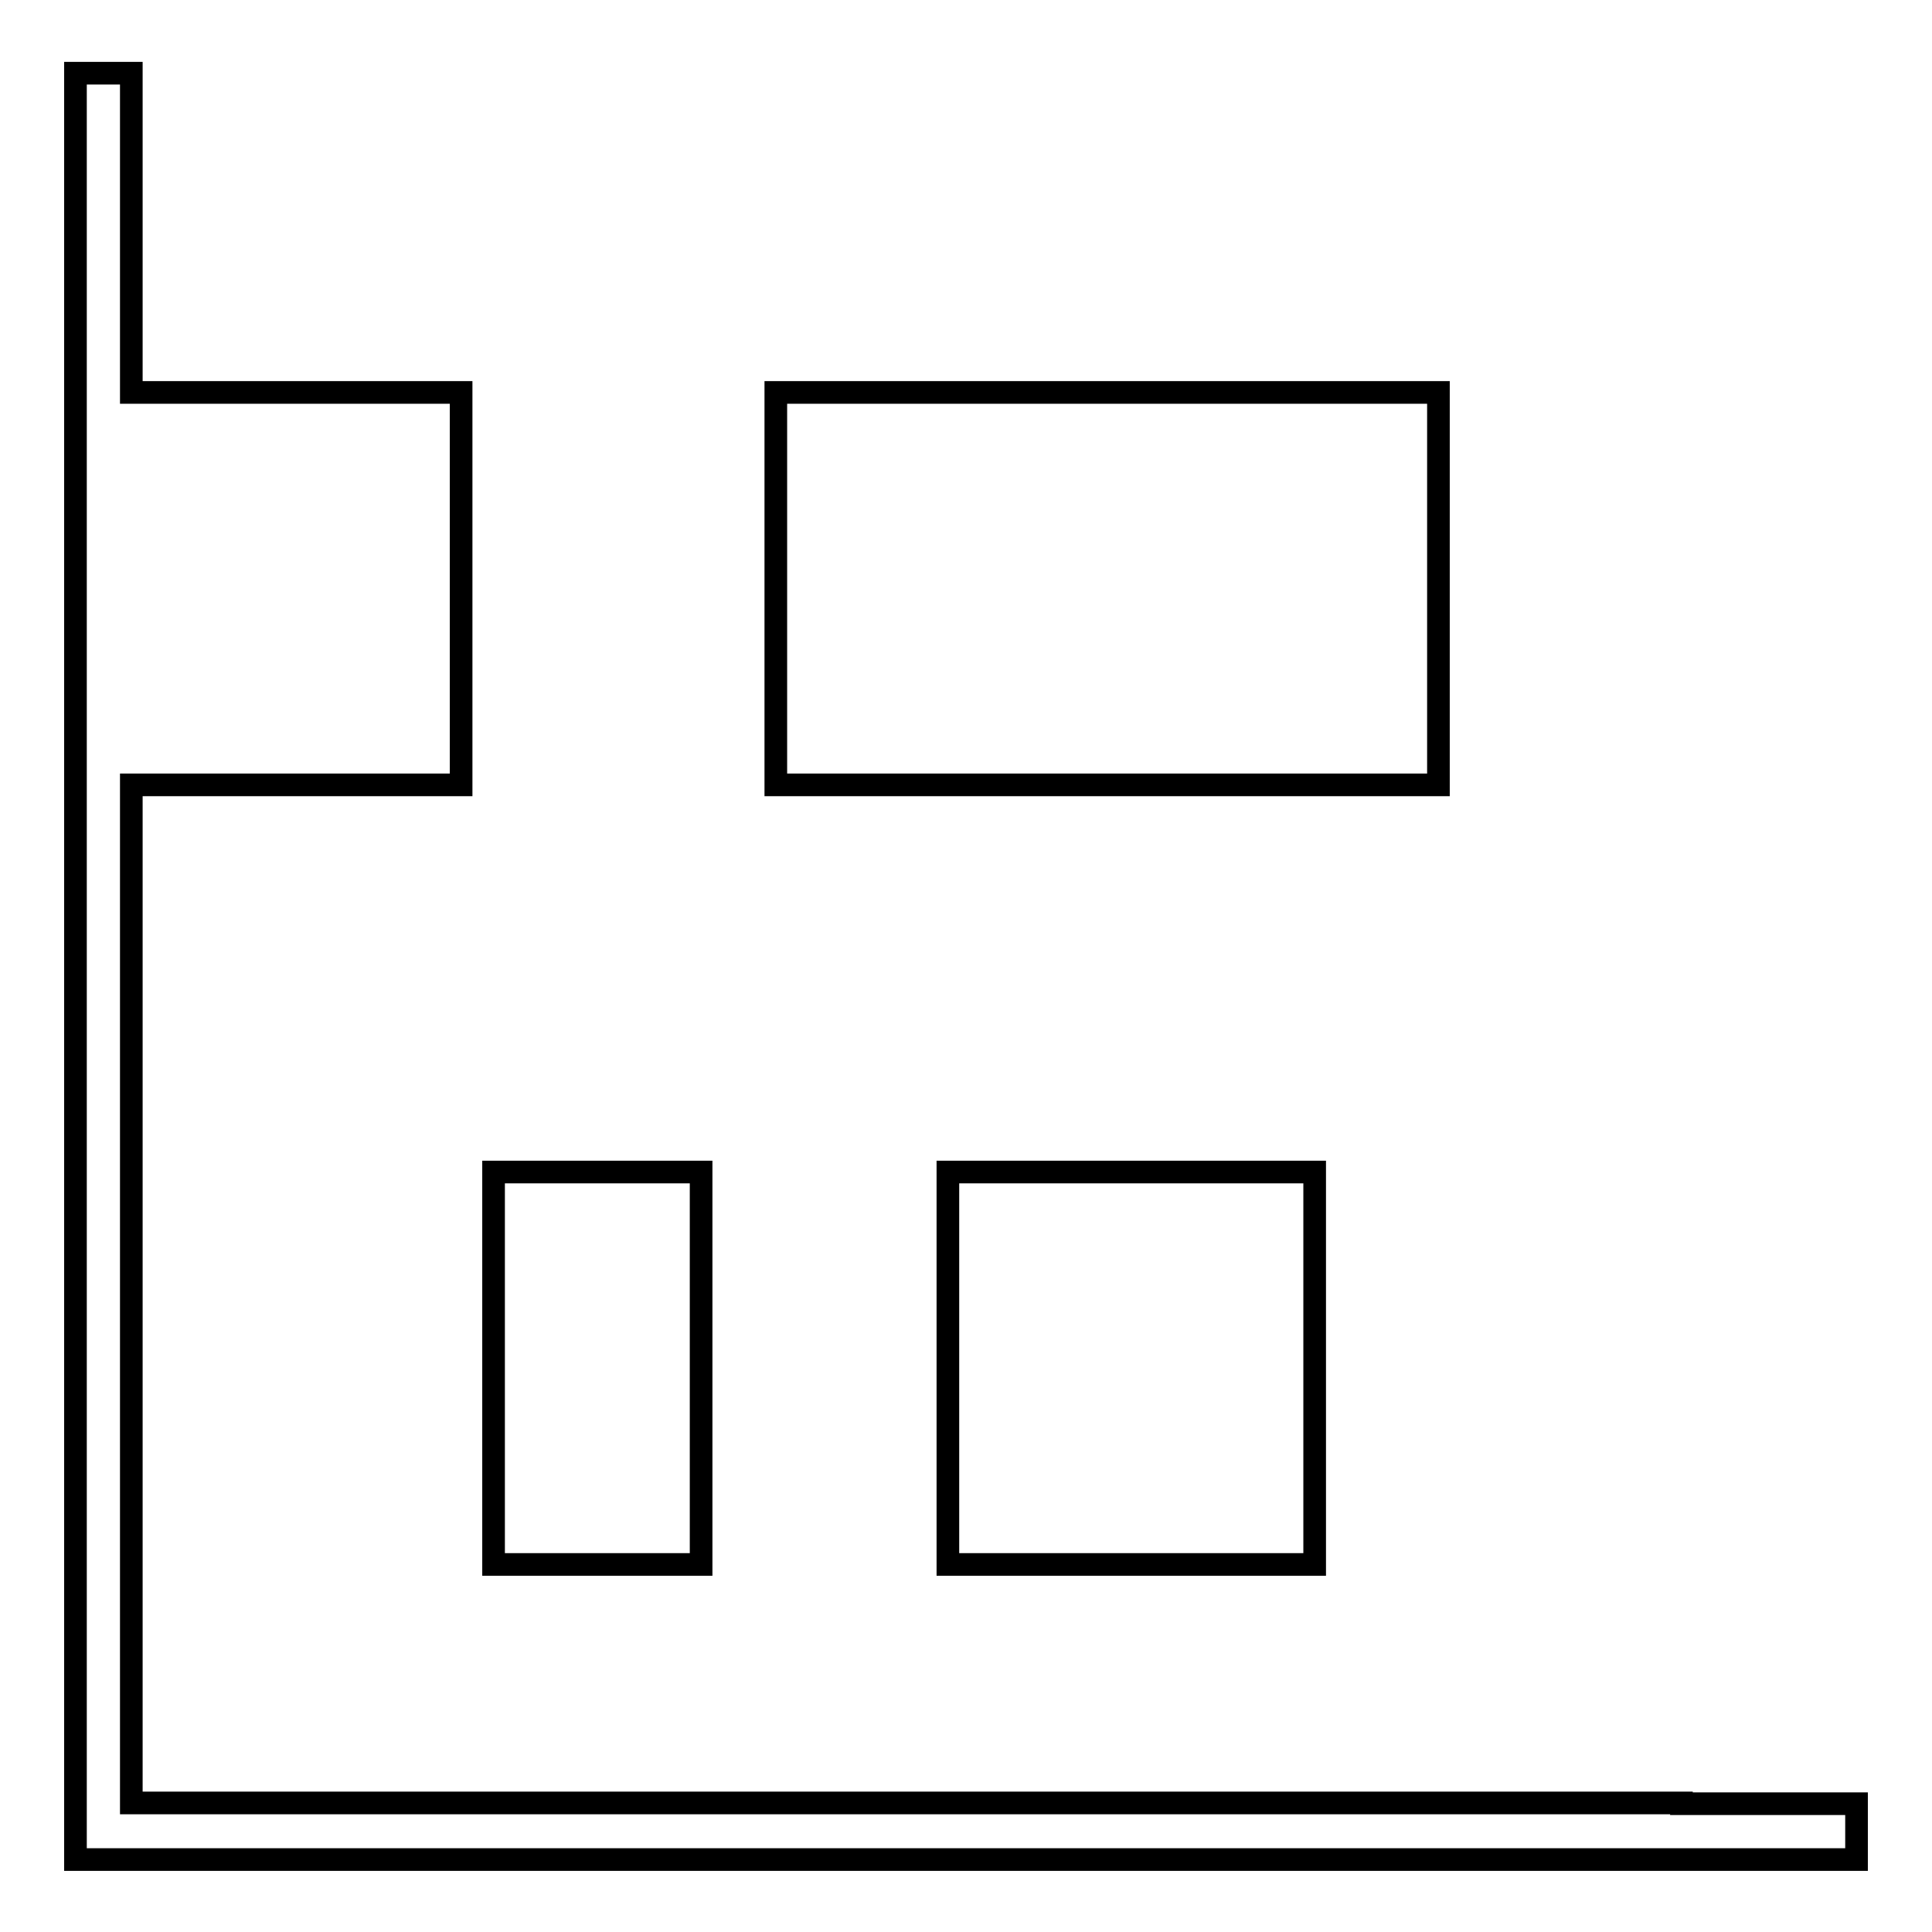 <?xml version="1.0" encoding="utf-8"?>
<!-- Svg Vector Icons : http://www.onlinewebfonts.com/icon -->
<!DOCTYPE svg PUBLIC "-//W3C//DTD SVG 1.1//EN" "http://www.w3.org/Graphics/SVG/1.1/DTD/svg11.dtd">
<svg version="1.1" xmlns="http://www.w3.org/2000/svg" xmlns:xlink="http://www.w3.org/1999/xlink" x="0px" y="0px" viewBox="0 0 256 256" enable-background="new 0 0 256 256" xml:space="preserve">
<g><g><path stroke-width="3" fill-opacity="0" stroke="#000000"  d="M222.8,238.9h-13h-51.9h-37.6h-13.8H54.6H17.4V104h43.7V52H17.4V9.7H10v230v5.4v1.3h236v-7.4H222.8z"/><path stroke-width="3" fill-opacity="0" stroke="#000000"  d="M102.8,52h87.8v52h-87.8V52L102.8,52z"/><path stroke-width="3" fill-opacity="0" stroke="#000000"  d="M65.4,155.3h27.5v52H65.4V155.3z"/><path stroke-width="3" fill-opacity="0" stroke="#000000"  d="M125.6,155.3h48.6v52h-48.6V155.3z"/></g></g>
</svg>
